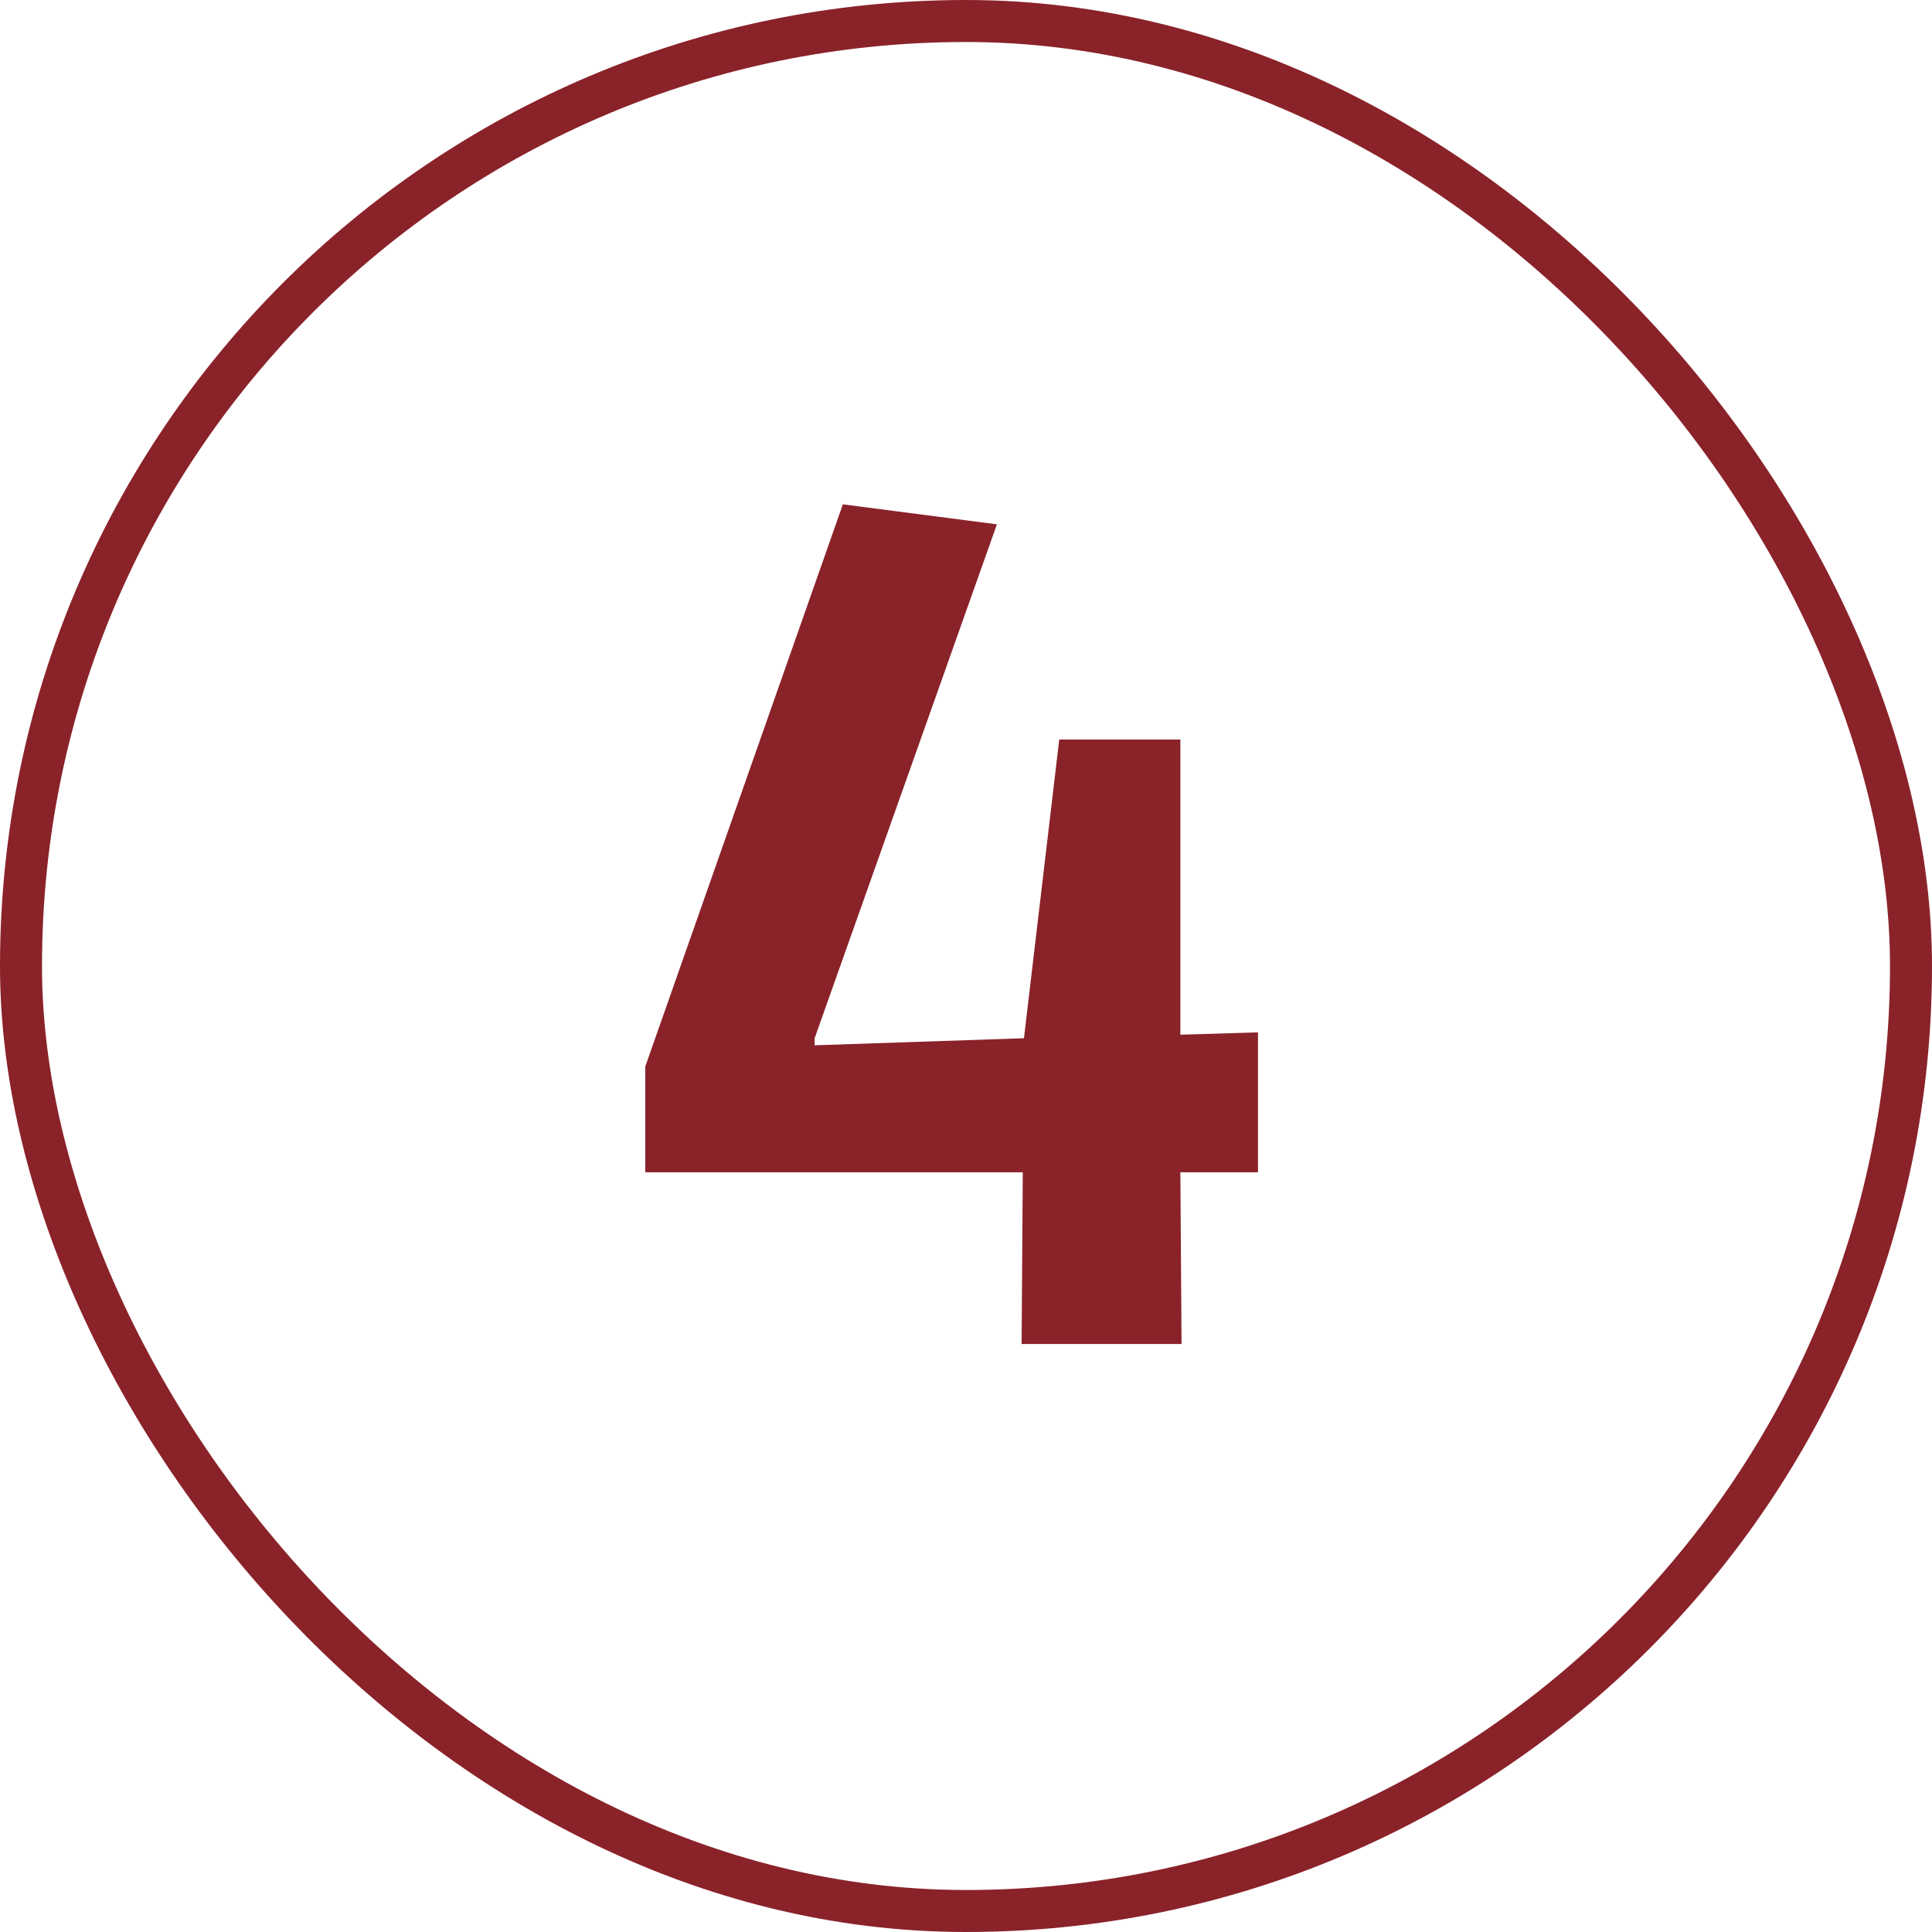 <?xml version="1.0" encoding="UTF-8"?> <svg xmlns="http://www.w3.org/2000/svg" width="46" height="46" viewBox="0 0 46 46" fill="none"><rect x="0.5" y="0.5" width="45" height="45" rx="22.5" stroke="#8A222A"></rect><path d="M24.324 32L24.352 27.912H15.364V25.392L20.068 12.008L23.736 12.484L19.396 24.72V24.888L24.38 24.72L25.22 17.608H28.104V24.636L29.952 24.58V27.912H28.104L28.132 32H24.324Z" fill="#8A222A"></path></svg> 